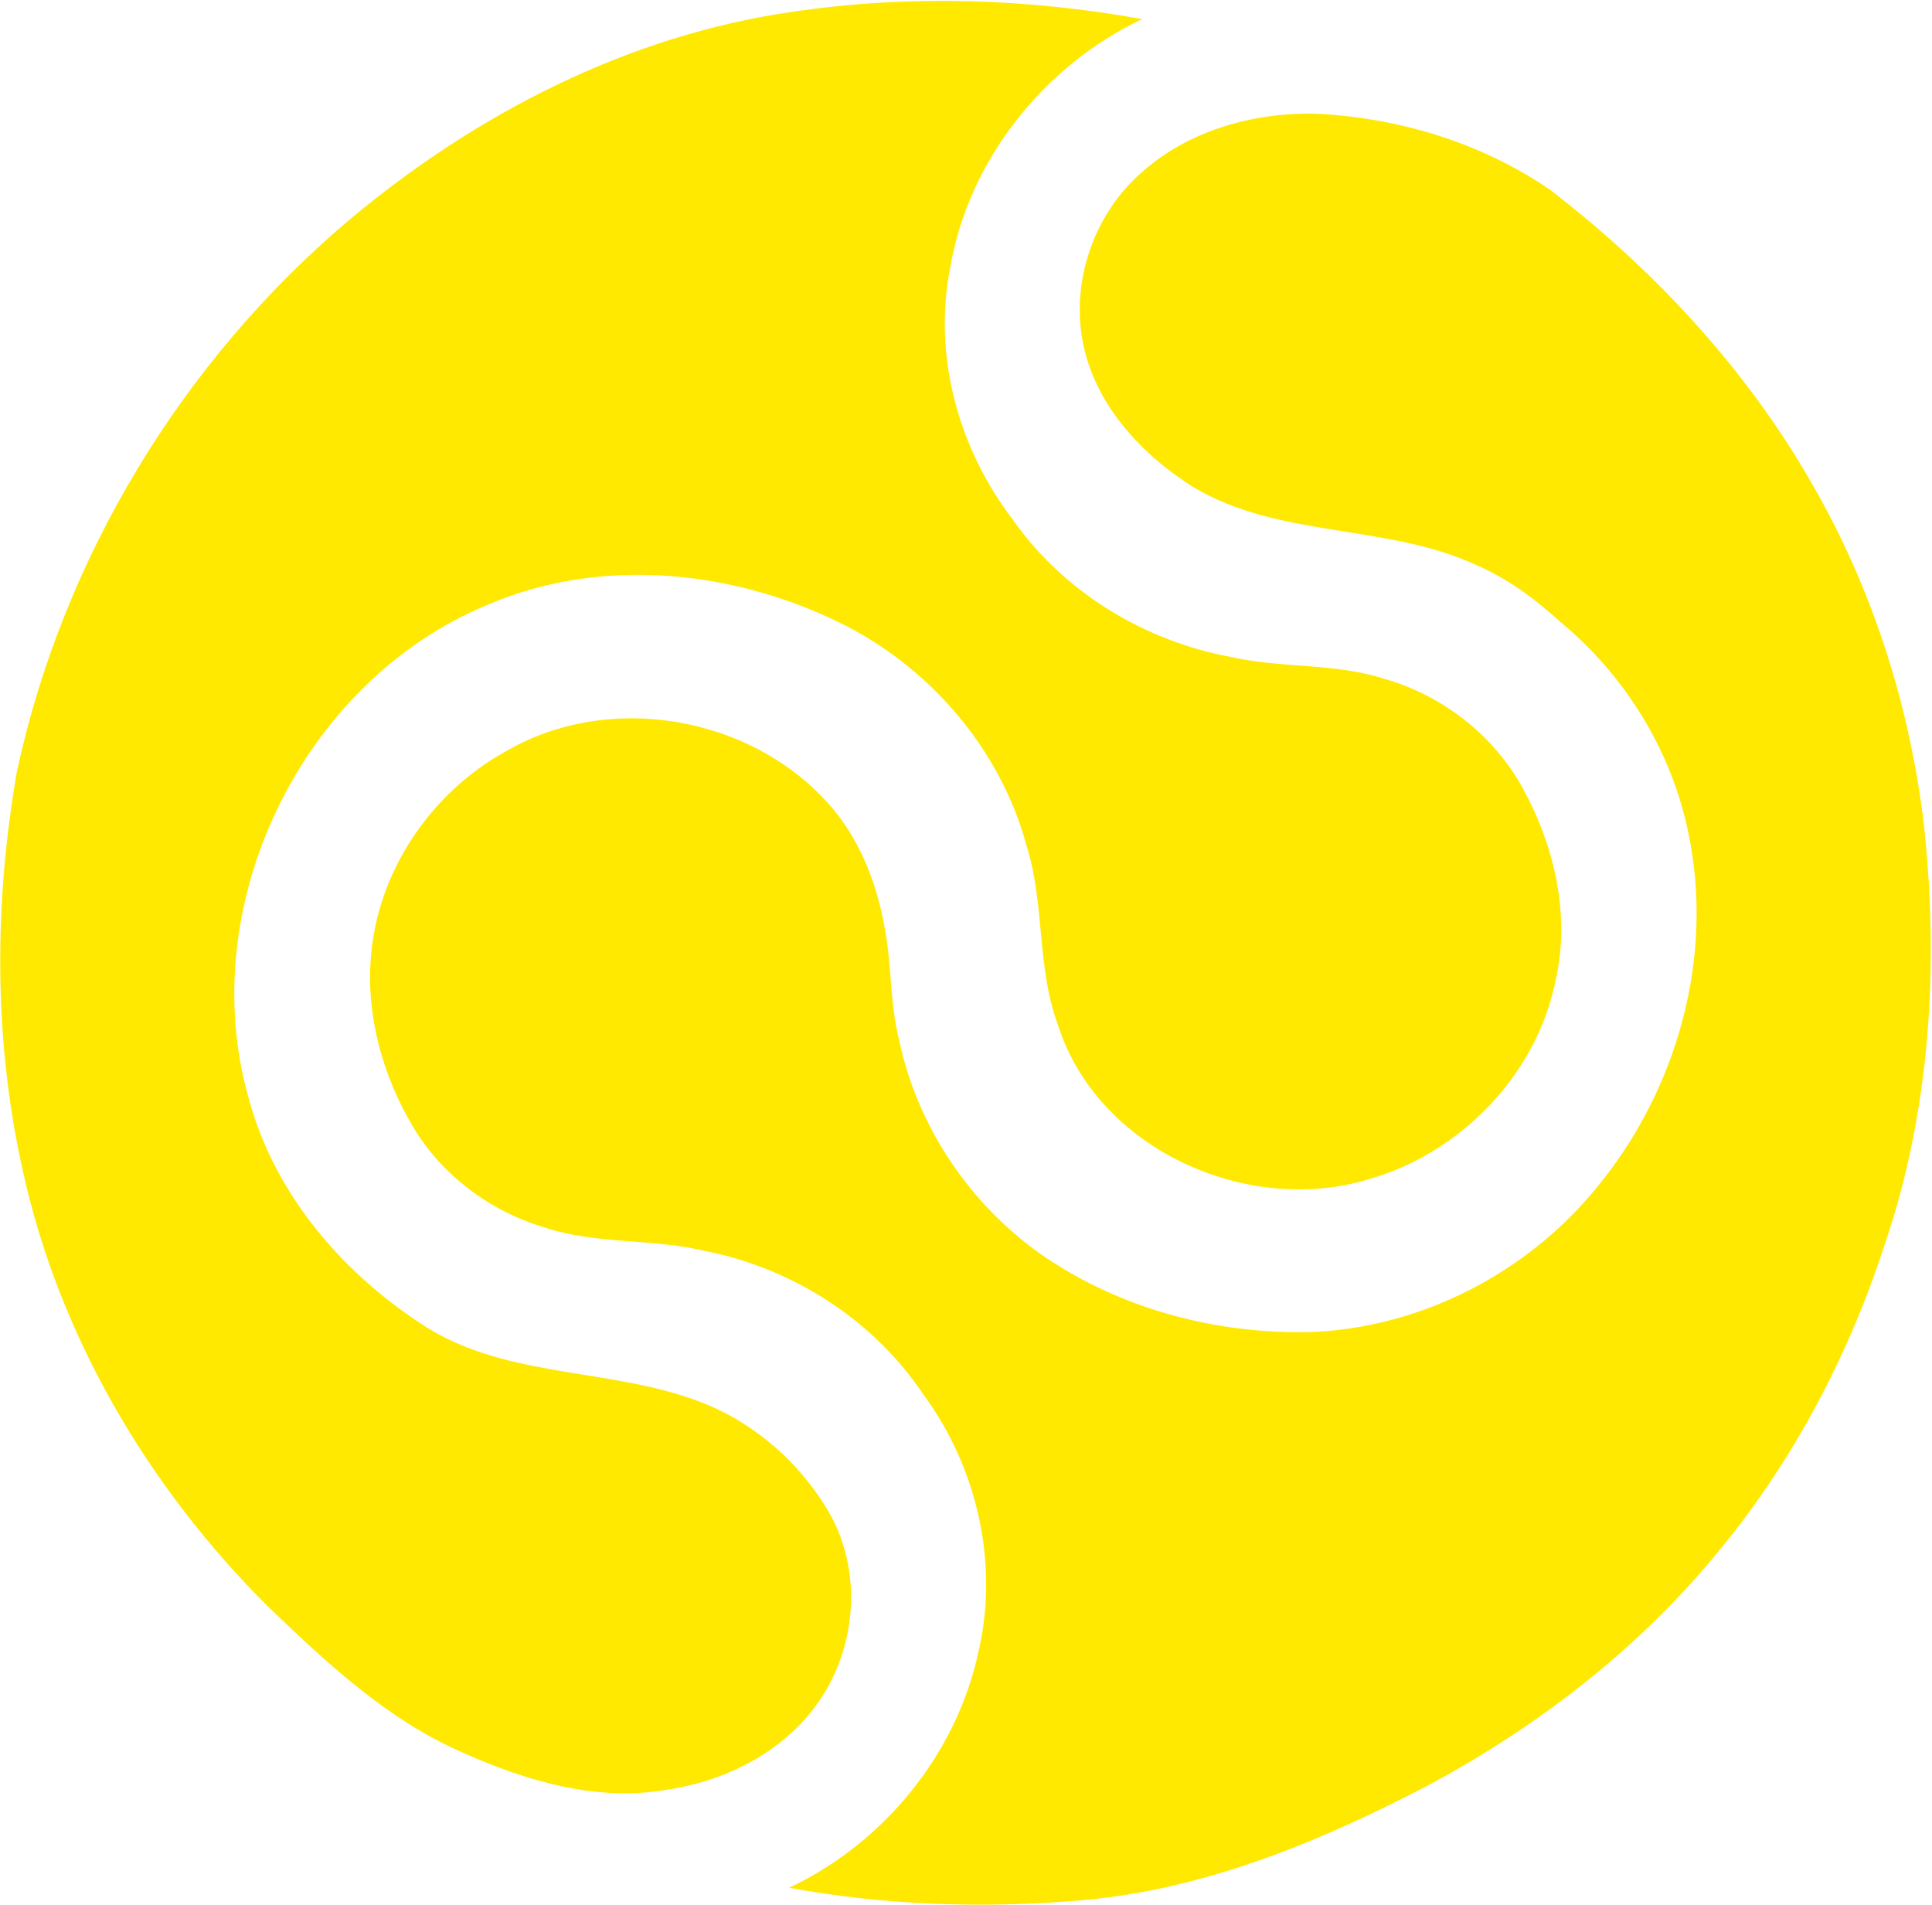 <svg version="1.2" xmlns="http://www.w3.org/2000/svg" viewBox="0 0 1558 1536" width="1558" height="1536">
	<title>AE2021_MASTER_HORIZONTAL;+WHITE+TEXT-svg</title>
	<style>
		.s0 { fill: #ffe900 } 
	</style>
	<g id="#ffe900ff">
		<path id="Layer" class="s0" d="m639.2 9.5c93.4-13.9 189-10.8 281.9 5.9-79.5 37.6-140.4 114.1-155 201.3-13.8 70.8 7.1 145.6 50.7 202.4 41 58.4 106.1 97.9 176 110.7 40.6 9.2 83.3 4.7 123.2 17.5 47.1 13.3 88.4 45.4 112 88.3 25.5 46.5 38.4 101.9 26.6 154.4-15.1 76.6-77.1 140.4-151.8 161.2-97.8 29.3-217.8-24.9-249.6-124.5-17.3-46.5-10.5-97.4-25.3-144.5-21.3-78.9-79.3-145.8-152.7-181-87.1-42.2-192.9-52.2-283-13.1-149.2 62.2-236.1 242.4-191.6 397.7 21.1 78.8 78.1 143.9 146.4 186.4 71.1 42.2 159 29.8 232.7 64.7 37.2 18.1 68.7 47.7 89.3 83.5 26.6 47 21.8 108.3-9 152.1-28.1 40.6-75.8 64.3-123.9 71-55.6 9.3-111.8-7.4-162.3-29.9-61.2-26.5-110.4-72.7-157.8-118.2-97.3-96.8-169.6-220.1-198.4-354.9-22.8-104.2-22.2-212.8-4.1-317.7 37-172.5 133.2-331.4 267.8-445.2 101.9-85.5 225.2-149.2 357.9-168.1z"/>
		<path id="Layer" class="s0" d="m920.1 139.5c38.3-34.5 91.2-49.1 142-47.8 66.3 3.4 132.8 23.5 187.8 61.3 84.6 65 158.8 145 211.8 237.9 48.4 84 78.4 178.2 89.8 274.4 12.2 113 5.3 229.7-31.5 337.9-29.7 91.6-75.7 178.4-137.9 252.3-62.9 75.7-142.4 136.7-228.7 183.3-87.2 45.6-180.4 84.5-279.3 93.4-79.2 7-159.5 4.4-237.8-9.9 76.5-36 135.3-108 152.9-191 16.5-71.4-1.5-148.7-45-207.4-40.2-59.8-105-101.2-175.5-115.1-42.7-10.3-88-5.1-130-19.1-43.7-13.1-82.7-42.2-106-81.7-24.1-40.7-37.5-88.8-33.6-136.2 5.3-68.7 48-132.1 107.9-165.4 82.9-49 197.5-29.7 261.3 41.9 24.1 27.1 38.1 61.8 44.6 97.1 6.4 31.1 4.4 63.1 12.3 93.9 16.1 75.8 65 143.5 131.3 183.2 59.7 36.3 130.4 53.2 199.9 51.7 89.5-3.3 175.7-47.8 231.8-117.3 64.3-78.1 94.3-185.2 73.4-284.8-13.4-66.4-50.9-127.2-103.1-170.4-20.3-18.5-42.5-35.1-67.9-46-72.7-33.7-159.2-21.3-228.8-63.2-42.2-26.7-79.5-67.2-88.8-117.7-9.1-49.1 9.6-102.3 47.1-135.3z"/>
	</g>
</svg>